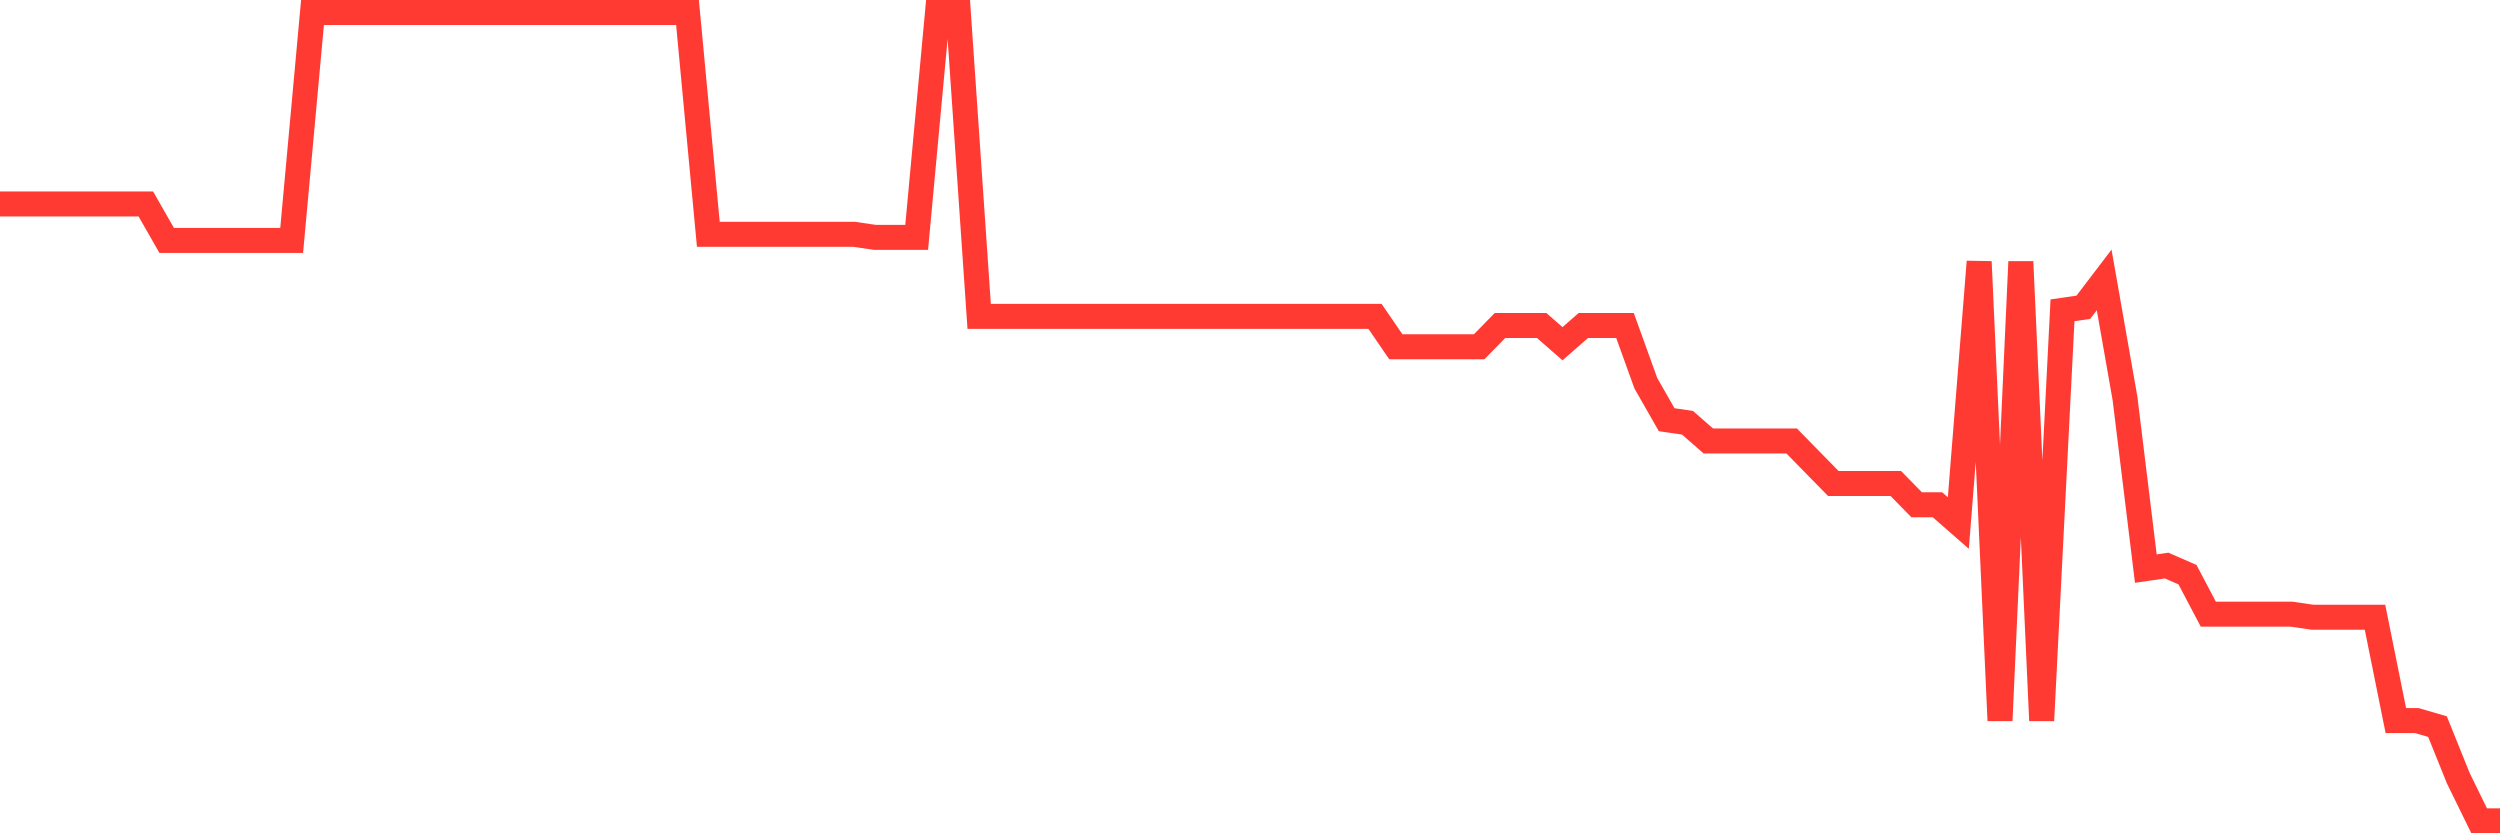 <svg
  xmlns="http://www.w3.org/2000/svg"
  xmlns:xlink="http://www.w3.org/1999/xlink"
  width="120"
  height="40"
  viewBox="0 0 120 40"
  preserveAspectRatio="none"
>
  <polyline
    points="0,9.789 1,9.789 2,9.789 3,9.789 4,9.789 5,9.789 6,9.789 7,9.789 8,11.54 9,11.54 10,11.54 11,11.54 12,11.54 13,11.54 14,11.54 15,0.6 16,0.6 17,0.6 18,0.6 19,0.6 20,0.6 21,0.6 22,0.6 23,0.6 24,0.6 25,0.6 26,0.6 27,0.6 28,0.6 29,0.6 30,0.6 31,0.6 32,0.6 33,0.6 34,11.248 35,11.248 36,11.248 37,11.248 38,11.248 39,11.248 40,11.248 41,11.248 42,11.394 43,11.394 44,11.394 45,0.6 46,0.6 47,15.186 48,15.186 49,15.186 50,15.186 51,15.186 52,15.186 53,15.186 54,15.186 55,15.186 56,15.186 57,15.186 58,15.186 59,15.186 60,15.186 61,15.186 62,15.186 63,15.186 64,15.186 65,15.186 66,15.186 67,16.645 68,16.645 69,16.645 70,16.645 71,16.645 72,15.624 73,15.624 74,15.624 75,16.499 76,15.624 77,15.624 78,15.624 79,18.395 80,20.146 81,20.292 82,21.167 83,21.167 84,21.167 85,21.167 86,21.167 87,22.188 88,23.209 89,23.209 90,23.209 91,23.209 92,24.23 93,24.23 94,25.105 95,12.561 96,34.586 97,12.561 98,34.586 99,14.895 100,14.749 101,13.436 102,19.125 103,27.293 104,27.147 105,27.585 106,29.481 107,29.481 108,29.481 109,29.481 110,29.481 111,29.627 112,29.627 113,29.627 114,29.627 115,34.586 116,34.586 117,34.878 118,37.358 119,39.4 120,39.4"
    fill="none"
    stroke="#ff3a33"
    stroke-width="1.2"
  >
  </polyline>
</svg>
